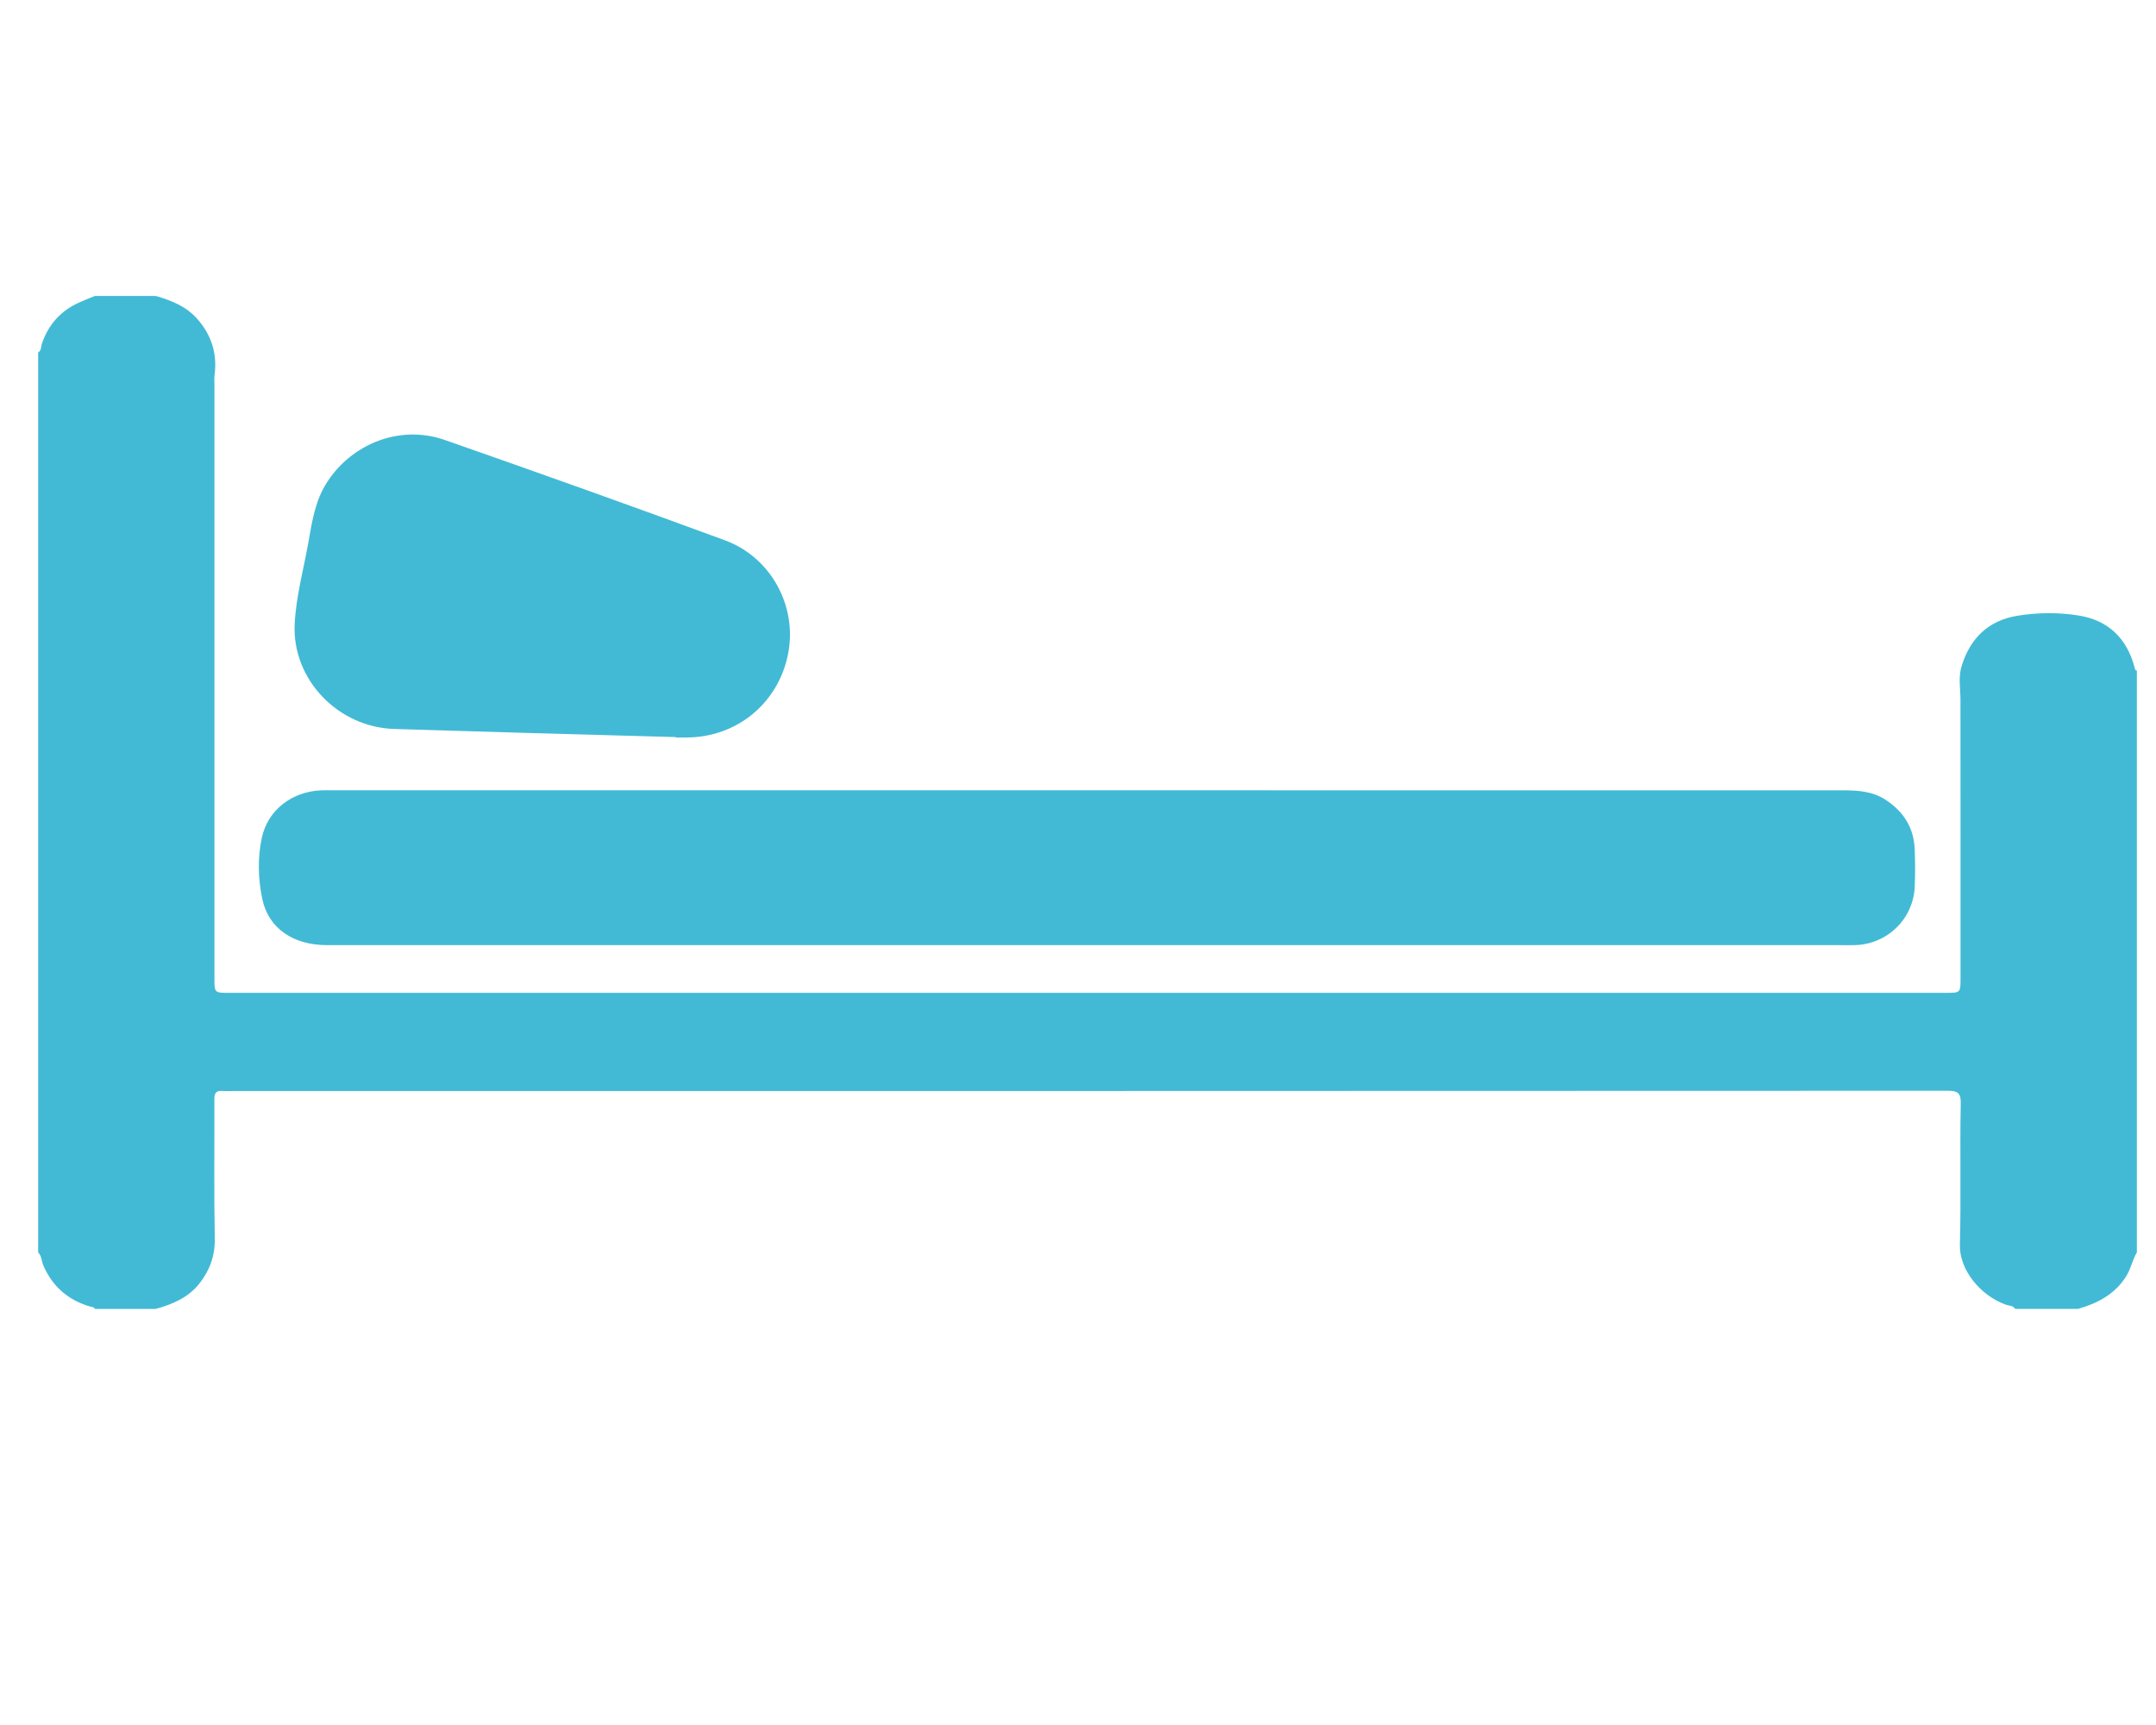 <?xml version="1.0" encoding="utf-8"?>
<!-- Generator: Adobe Illustrator 16.0.0, SVG Export Plug-In . SVG Version: 6.00 Build 0)  -->
<!DOCTYPE svg PUBLIC "-//W3C//DTD SVG 1.1//EN" "http://www.w3.org/Graphics/SVG/1.1/DTD/svg11.dtd">
<svg version="1.1" id="Layer_1" xmlns="http://www.w3.org/2000/svg" xmlns:xlink="http://www.w3.org/1999/xlink" x="0px" y="0px"
	 width="100px" height="80px" viewBox="0 0 100 80" enable-background="new 0 0 100 80" xml:space="preserve">
<g>
	<path fill-rule="evenodd" clip-rule="evenodd" fill="#42BAD5" d="M7.22,13.725c0.729,0.209,1.417,0.48,1.938,1.074
		c0.663,0.756,0.926,1.62,0.792,2.612c-0.018,0.127-0.004,0.259-0.004,0.388c0,9.188,0,18.375,0,27.562c0,0.684,0,0.684,0.688,0.684
		c26.54,0,53.079,0,79.618,0c0.682,0,0.682,0,0.682-0.689c0-4.303,0.003-8.604-0.003-12.907c-0.001-0.527-0.108-1.051,0.058-1.575
		c0.402-1.283,1.242-2.1,2.581-2.317c0.945-0.153,1.915-0.163,2.856-0.009c1.376,0.223,2.233,1.073,2.585,2.419
		c0.016,0.063,0.015,0.126,0.101,0.132c0,8.994,0,17.989,0,26.982c-0.207,0.352-0.276,0.763-0.497,1.112
		c-0.523,0.832-1.322,1.248-2.229,1.509c-0.974,0-1.947,0-2.921,0c-0.093-0.159-0.272-0.141-0.414-0.19
		c-1.203-0.422-2.178-1.632-2.146-2.782c0.059-2.182-0.006-4.363,0.039-6.543c0.01-0.46-0.105-0.601-0.586-0.601
		c-26.49,0.013-52.981,0.011-79.472,0.011c-0.194,0-0.39,0.012-0.583-0.003c-0.282-0.02-0.36,0.109-0.359,0.376
		c0.007,2.151-0.023,4.303,0.018,6.454c0.016,0.808-0.224,1.475-0.705,2.091c-0.521,0.667-1.251,0.971-2.035,1.188
		c-0.941,0-1.882,0-2.823,0c-0.035-0.095-0.122-0.082-0.197-0.103c-1.032-0.297-1.767-0.928-2.194-1.918
		c-0.085-0.197-0.072-0.435-0.238-0.601c0-13.911,0-27.823,0-41.735c0.16-0.097,0.128-0.281,0.177-0.421
		c0.287-0.827,0.809-1.443,1.591-1.833c0.278-0.139,0.573-0.245,0.86-0.366C5.338,13.725,6.279,13.725,7.22,13.725z"/>
	<path fill-rule="evenodd" clip-rule="evenodd" fill="#42BAD5" d="M50.444,43.832c-11.76,0-23.52,0-35.279,0
		c-1.56,0-2.716-0.771-3.002-2.151c-0.193-0.927-0.22-1.902-0.017-2.836c0.278-1.283,1.394-2.132,2.746-2.192
		c0.162-0.007,0.324-0.003,0.486-0.003c23.374,0,46.747-0.001,70.12,0.003c0.692,0,1.38,0.048,1.986,0.455
		c0.805,0.539,1.278,1.272,1.323,2.247c0.025,0.581,0.026,1.166,0.004,1.746c-0.057,1.499-1.249,2.674-2.75,2.73
		c-0.227,0.008-0.453,0.002-0.681,0.002C73.735,43.832,62.09,43.832,50.444,43.832z"/>
	<path fill-rule="evenodd" clip-rule="evenodd" fill="#42BAD5" d="M31.346,34.183c-2.25-0.062-4.5-0.123-6.75-0.187
		c-2.101-0.061-4.202-0.128-6.302-0.189c-2.611-0.075-4.756-2.295-4.626-4.874c0.065-1.302,0.425-2.57,0.649-3.854
		c0.163-0.937,0.311-1.87,0.843-2.7c1.168-1.822,3.413-2.692,5.464-1.976c4.344,1.517,8.678,3.063,12.995,4.653
		c2.153,0.792,3.365,3.064,2.936,5.263c-0.449,2.294-2.383,3.884-4.723,3.883c-0.162,0-0.324,0-0.486,0
		C31.346,34.195,31.346,34.189,31.346,34.183z"/>
</g>
</svg>
